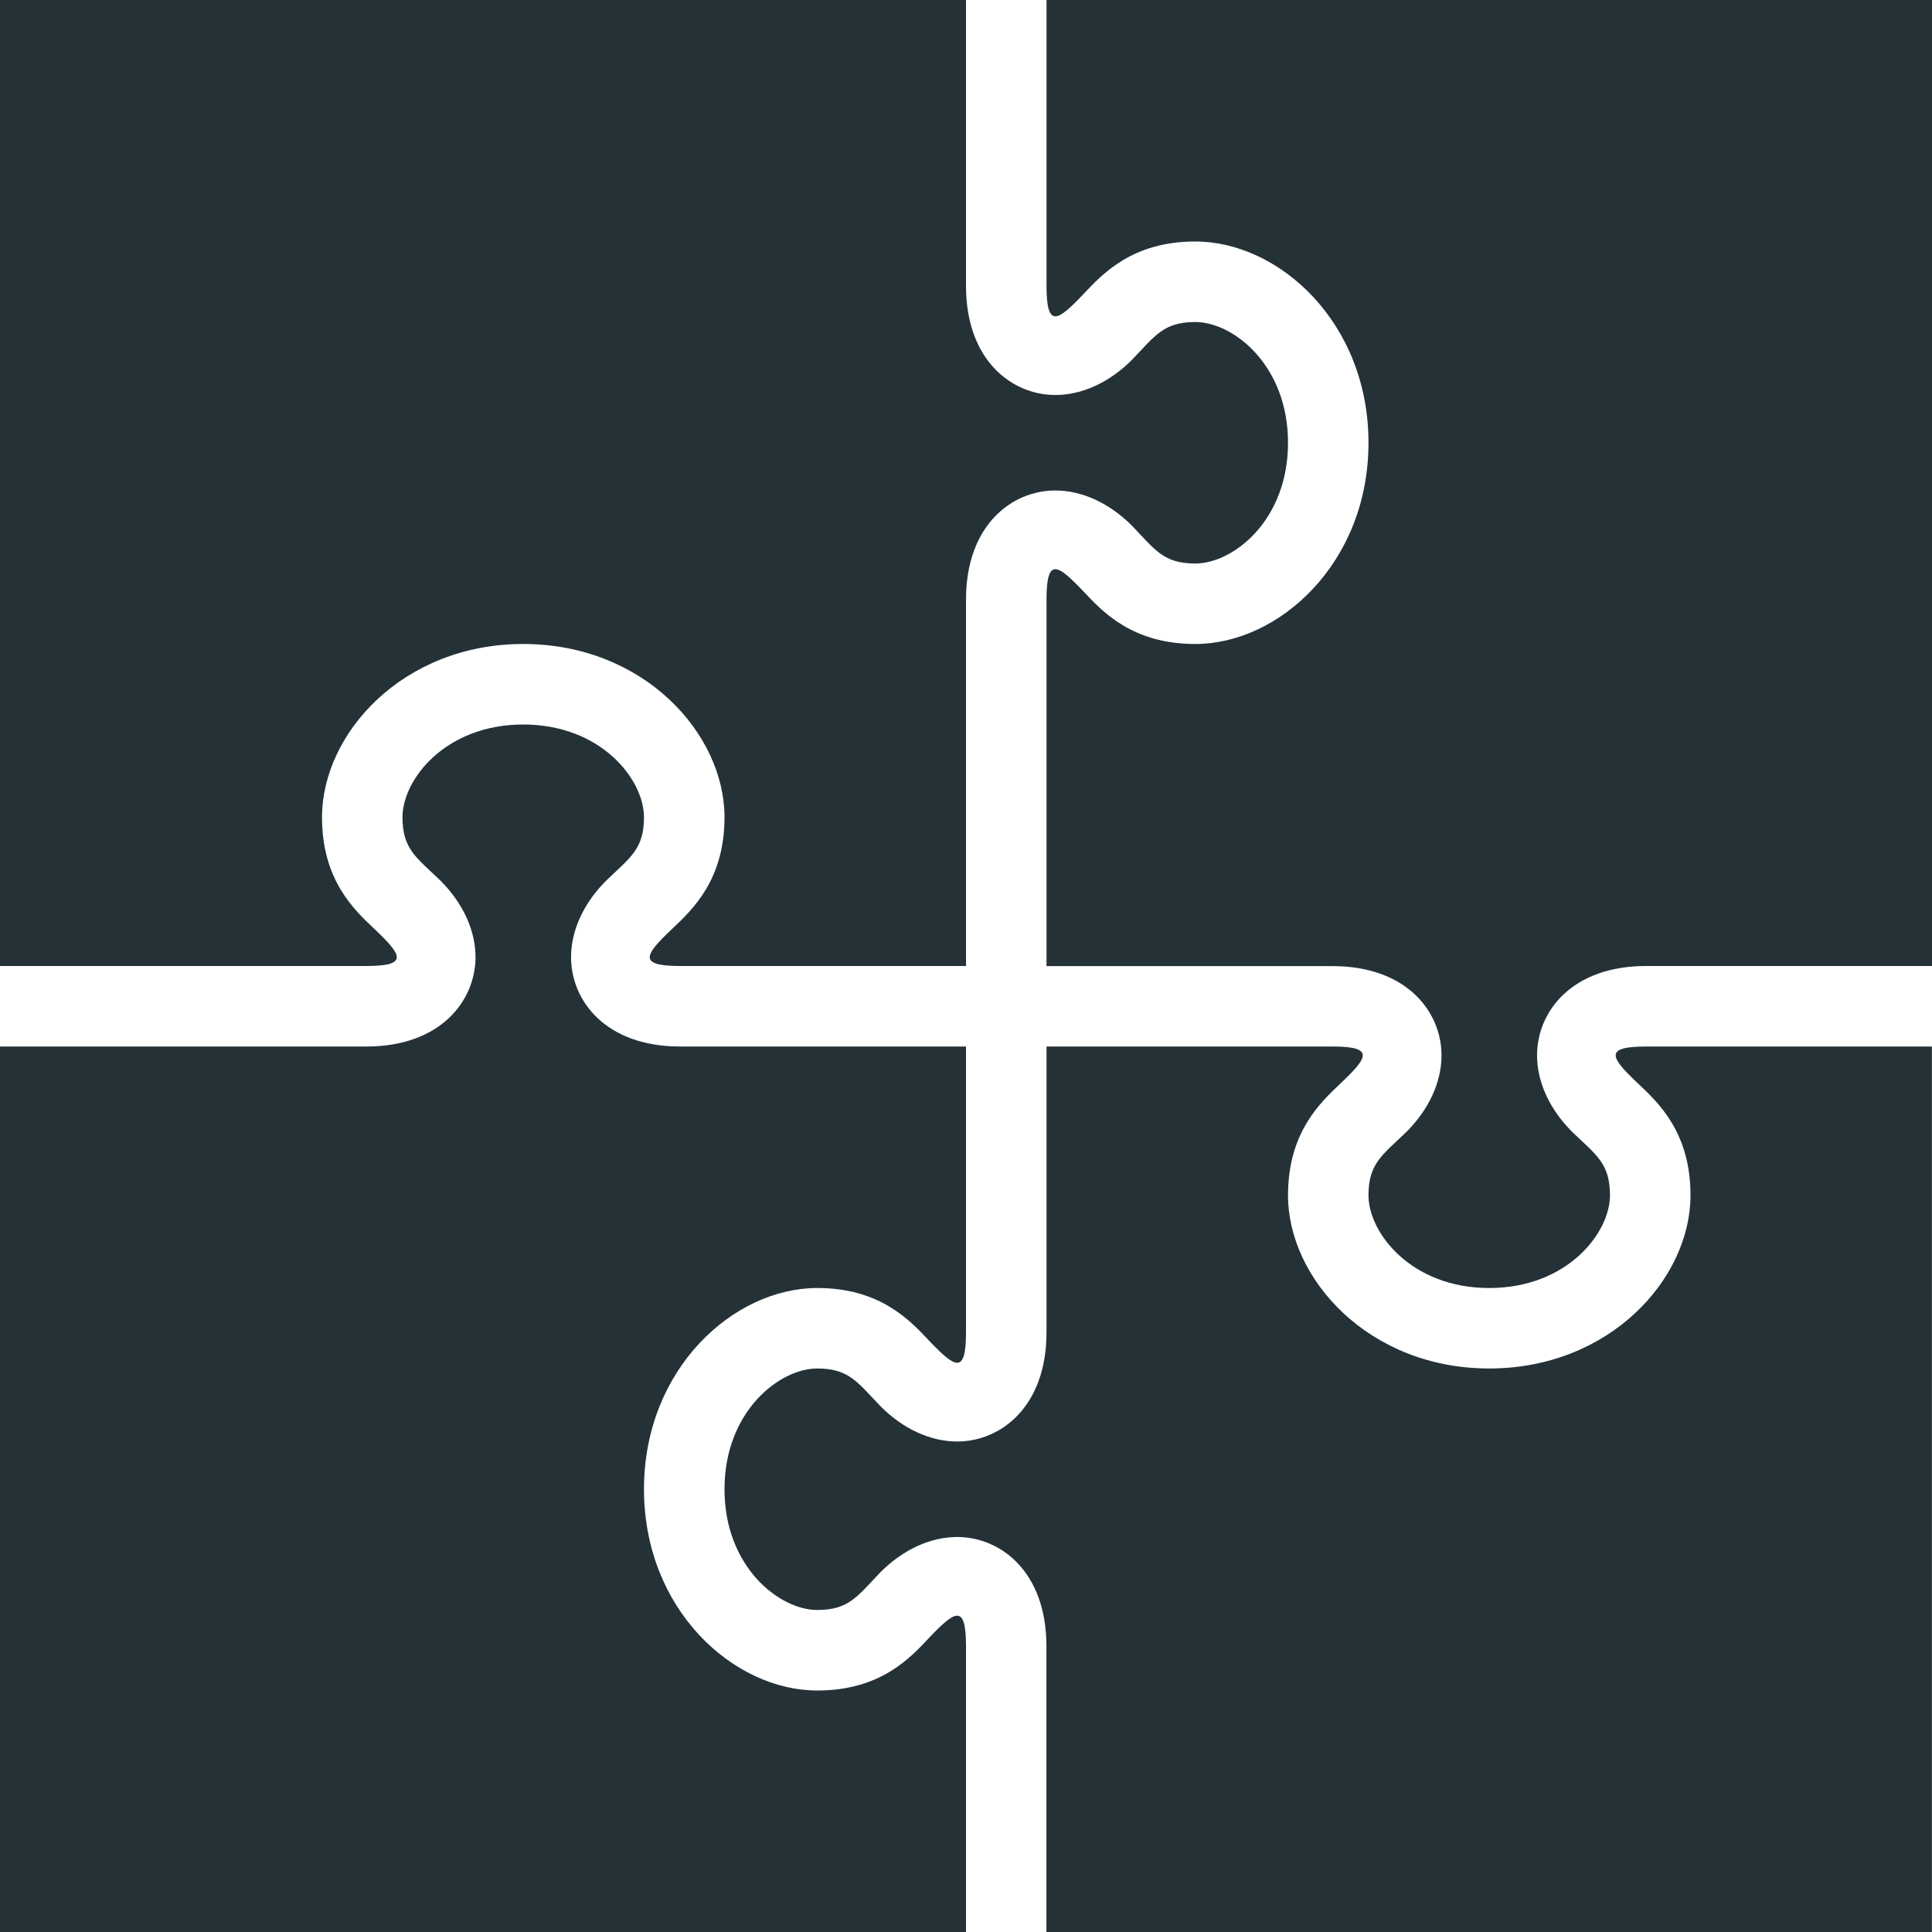 <?xml version="1.0" encoding="UTF-8"?>
<svg width="40px" height="40px" viewBox="0 0 40 40" version="1.1" xmlns="http://www.w3.org/2000/svg" xmlns:xlink="http://www.w3.org/1999/xlink">
    <!-- Generator: Sketch 40.3 (33839) - http://www.bohemiancoding.com/sketch -->
    <title>Shape</title>
    <desc>Created with Sketch.</desc>
    <defs></defs>
    <g id="Page-1" stroke="none" stroke-width="1" fill="none" fill-rule="evenodd">
        <g id="Hosting-Requirements" transform="translate(-90, -1019)" fill="#243238">
            <g id="Adobr-Photoshop" transform="translate(90, 1019)">
                <path d="M21.667,1.48029737e-15 L40,1.48029737e-15 L40,20 L34.083,20 C32.528,20 31.823,20.958 31.823,21.848 C31.823,22.402 32.082,22.968 32.553,23.437 C33.043,23.91 33.333,24.083 33.333,24.747 C33.333,25.53 32.443,26.667 30.833,26.667 C29.223,26.667 28.333,25.53 28.333,24.747 C28.333,24.085 28.623,23.912 29.115,23.438 C29.585,22.97 29.845,22.403 29.845,21.85 C29.845,20.96 29.138,20.002 27.585,20.002 L21.667,20.002 L21.667,12.417 C21.667,11.525 21.895,11.683 22.423,12.235 C22.832,12.673 23.45,13.333 24.747,13.333 C26.478,13.333 28.333,11.66 28.333,9.167 C28.333,6.673 26.478,5 24.747,5 C23.452,5 22.833,5.66 22.423,6.098 C21.895,6.653 21.667,6.805 21.667,5.917 L21.667,0 L21.667,1.48029737e-15 Z M7.583,20 C8.473,20 8.318,19.772 7.763,19.243 C7.327,18.835 6.667,18.217 6.667,16.92 C6.667,15.188 8.34,13.333 10.833,13.333 C13.327,13.333 15,15.188 15,16.92 C15,18.215 14.34,18.833 13.903,19.243 C13.352,19.768 13.192,20 14.083,20 L20,20 L20,12.417 C20,10.863 20.958,10.155 21.848,10.155 C22.402,10.155 22.968,10.415 23.437,10.885 C23.912,11.378 24.085,11.667 24.747,11.667 C25.53,11.667 26.667,10.777 26.667,9.167 C26.667,7.557 25.53,6.667 24.747,6.667 C24.087,6.667 23.912,6.955 23.438,7.448 C22.97,7.918 22.403,8.178 21.85,8.178 C20.958,8.178 20,7.47 20,5.917 L20,0 L0,0 L0,20 L7.583,20 L7.583,20 Z M20,34.083 C20,33.195 19.772,33.347 19.243,33.902 C18.835,34.34 18.217,35 16.92,35 C15.188,35 13.333,33.327 13.333,30.833 C13.333,28.34 15.188,26.667 16.92,26.667 C18.215,26.667 18.833,27.327 19.243,27.765 C19.772,28.317 20,28.473 20,27.583 L20,21.667 L14.083,21.667 C12.528,21.667 11.823,20.708 11.823,19.818 C11.823,19.265 12.082,18.698 12.553,18.23 C13.043,17.757 13.333,17.583 13.333,16.92 C13.333,16.137 12.443,15 10.833,15 C9.223,15 8.333,16.137 8.333,16.92 C8.333,17.582 8.623,17.755 9.115,18.228 C9.585,18.697 9.845,19.263 9.845,19.817 C9.843,20.708 9.137,21.667 7.583,21.667 L0,21.667 L0,40 L20,40 L20,34.083 L20,34.083 Z M34.083,21.667 C33.193,21.667 33.348,21.895 33.903,22.423 C34.34,22.832 35,23.45 35,24.747 C35,26.478 33.327,28.333 30.833,28.333 C28.34,28.333 26.667,26.478 26.667,24.747 C26.667,23.452 27.327,22.833 27.763,22.423 C28.315,21.898 28.475,21.667 27.583,21.667 L21.667,21.667 L21.667,27.583 C21.667,29.137 20.708,29.845 19.818,29.845 C19.265,29.845 18.698,29.585 18.23,29.115 C17.755,28.622 17.582,28.333 16.92,28.333 C16.137,28.333 15,29.223 15,30.833 C15,32.443 16.137,33.333 16.92,33.333 C17.58,33.333 17.755,33.045 18.228,32.552 C18.697,32.082 19.263,31.822 19.817,31.822 C20.707,31.822 21.665,32.53 21.665,34.083 L21.665,40 L39.998,40 L39.998,21.667 L34.083,21.667 L34.083,21.667 Z" id="Shape"></path>
            </g>
        </g>
    </g>
</svg>